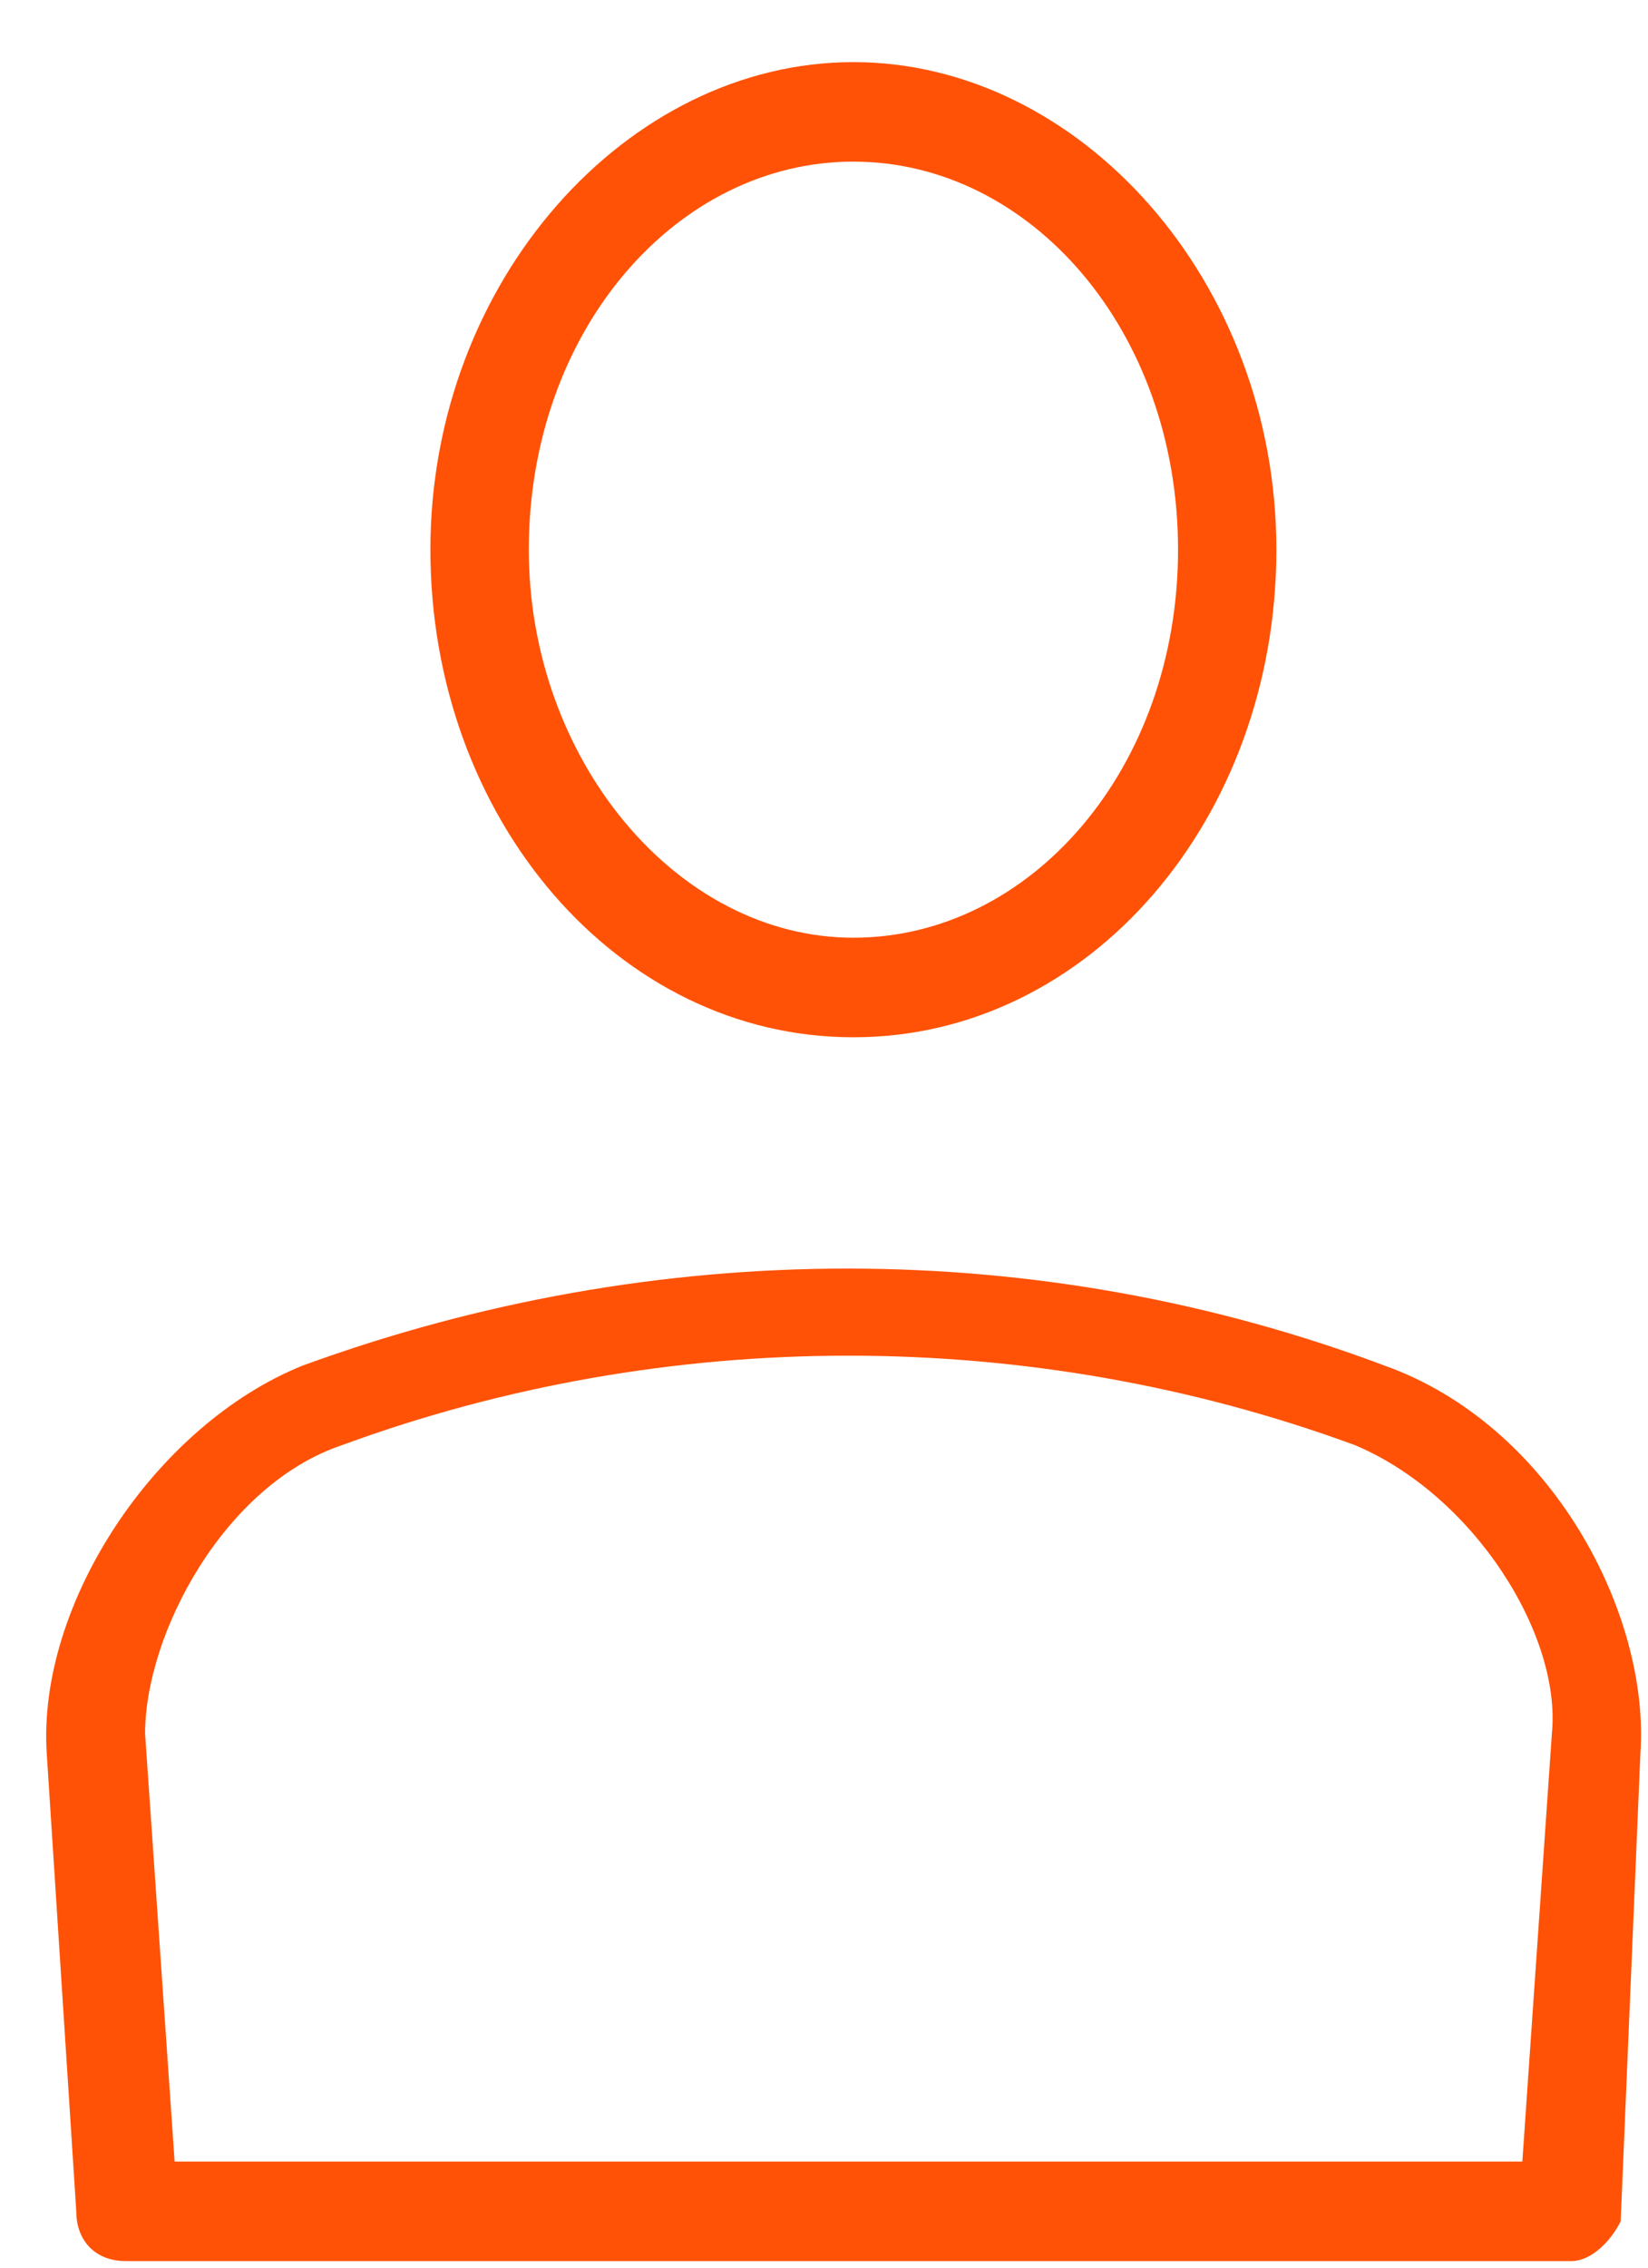 <svg width="24" height="33" viewBox="0 0 24 33" fill="none" xmlns="http://www.w3.org/2000/svg">
<path d="M12.428 15.095C8.99 15.095 6.268 11.909 6.268 7.999C6.268 4.09 9.133 0.904 12.428 0.904C15.723 0.904 18.588 4.09 18.588 7.999C18.588 11.909 15.866 15.095 12.428 15.095ZM12.428 2.352C9.849 2.352 7.701 4.814 7.701 7.999C7.701 11.04 9.849 13.646 12.428 13.646C15.007 13.646 17.156 11.185 17.156 7.999C17.156 4.814 15.007 2.352 12.428 2.352Z" fill="#FF5206"/>
<path d="M22.886 32.904H1.827C1.397 32.904 1.111 32.615 1.111 32.181L0.681 25.52C0.538 23.348 2.257 20.741 4.406 19.873C9.563 17.99 15.15 17.99 20.164 19.873C22.6 20.741 24.032 23.493 23.889 25.52L23.602 32.325C23.459 32.615 23.173 32.904 22.886 32.904ZM2.543 31.456H22.17L22.6 25.23C22.743 23.782 21.453 21.755 19.734 21.031C15.007 19.294 9.706 19.294 4.979 21.031C3.26 21.61 2.113 23.782 2.113 25.23L2.543 31.456Z" fill="#FF5206"/>
</svg>
